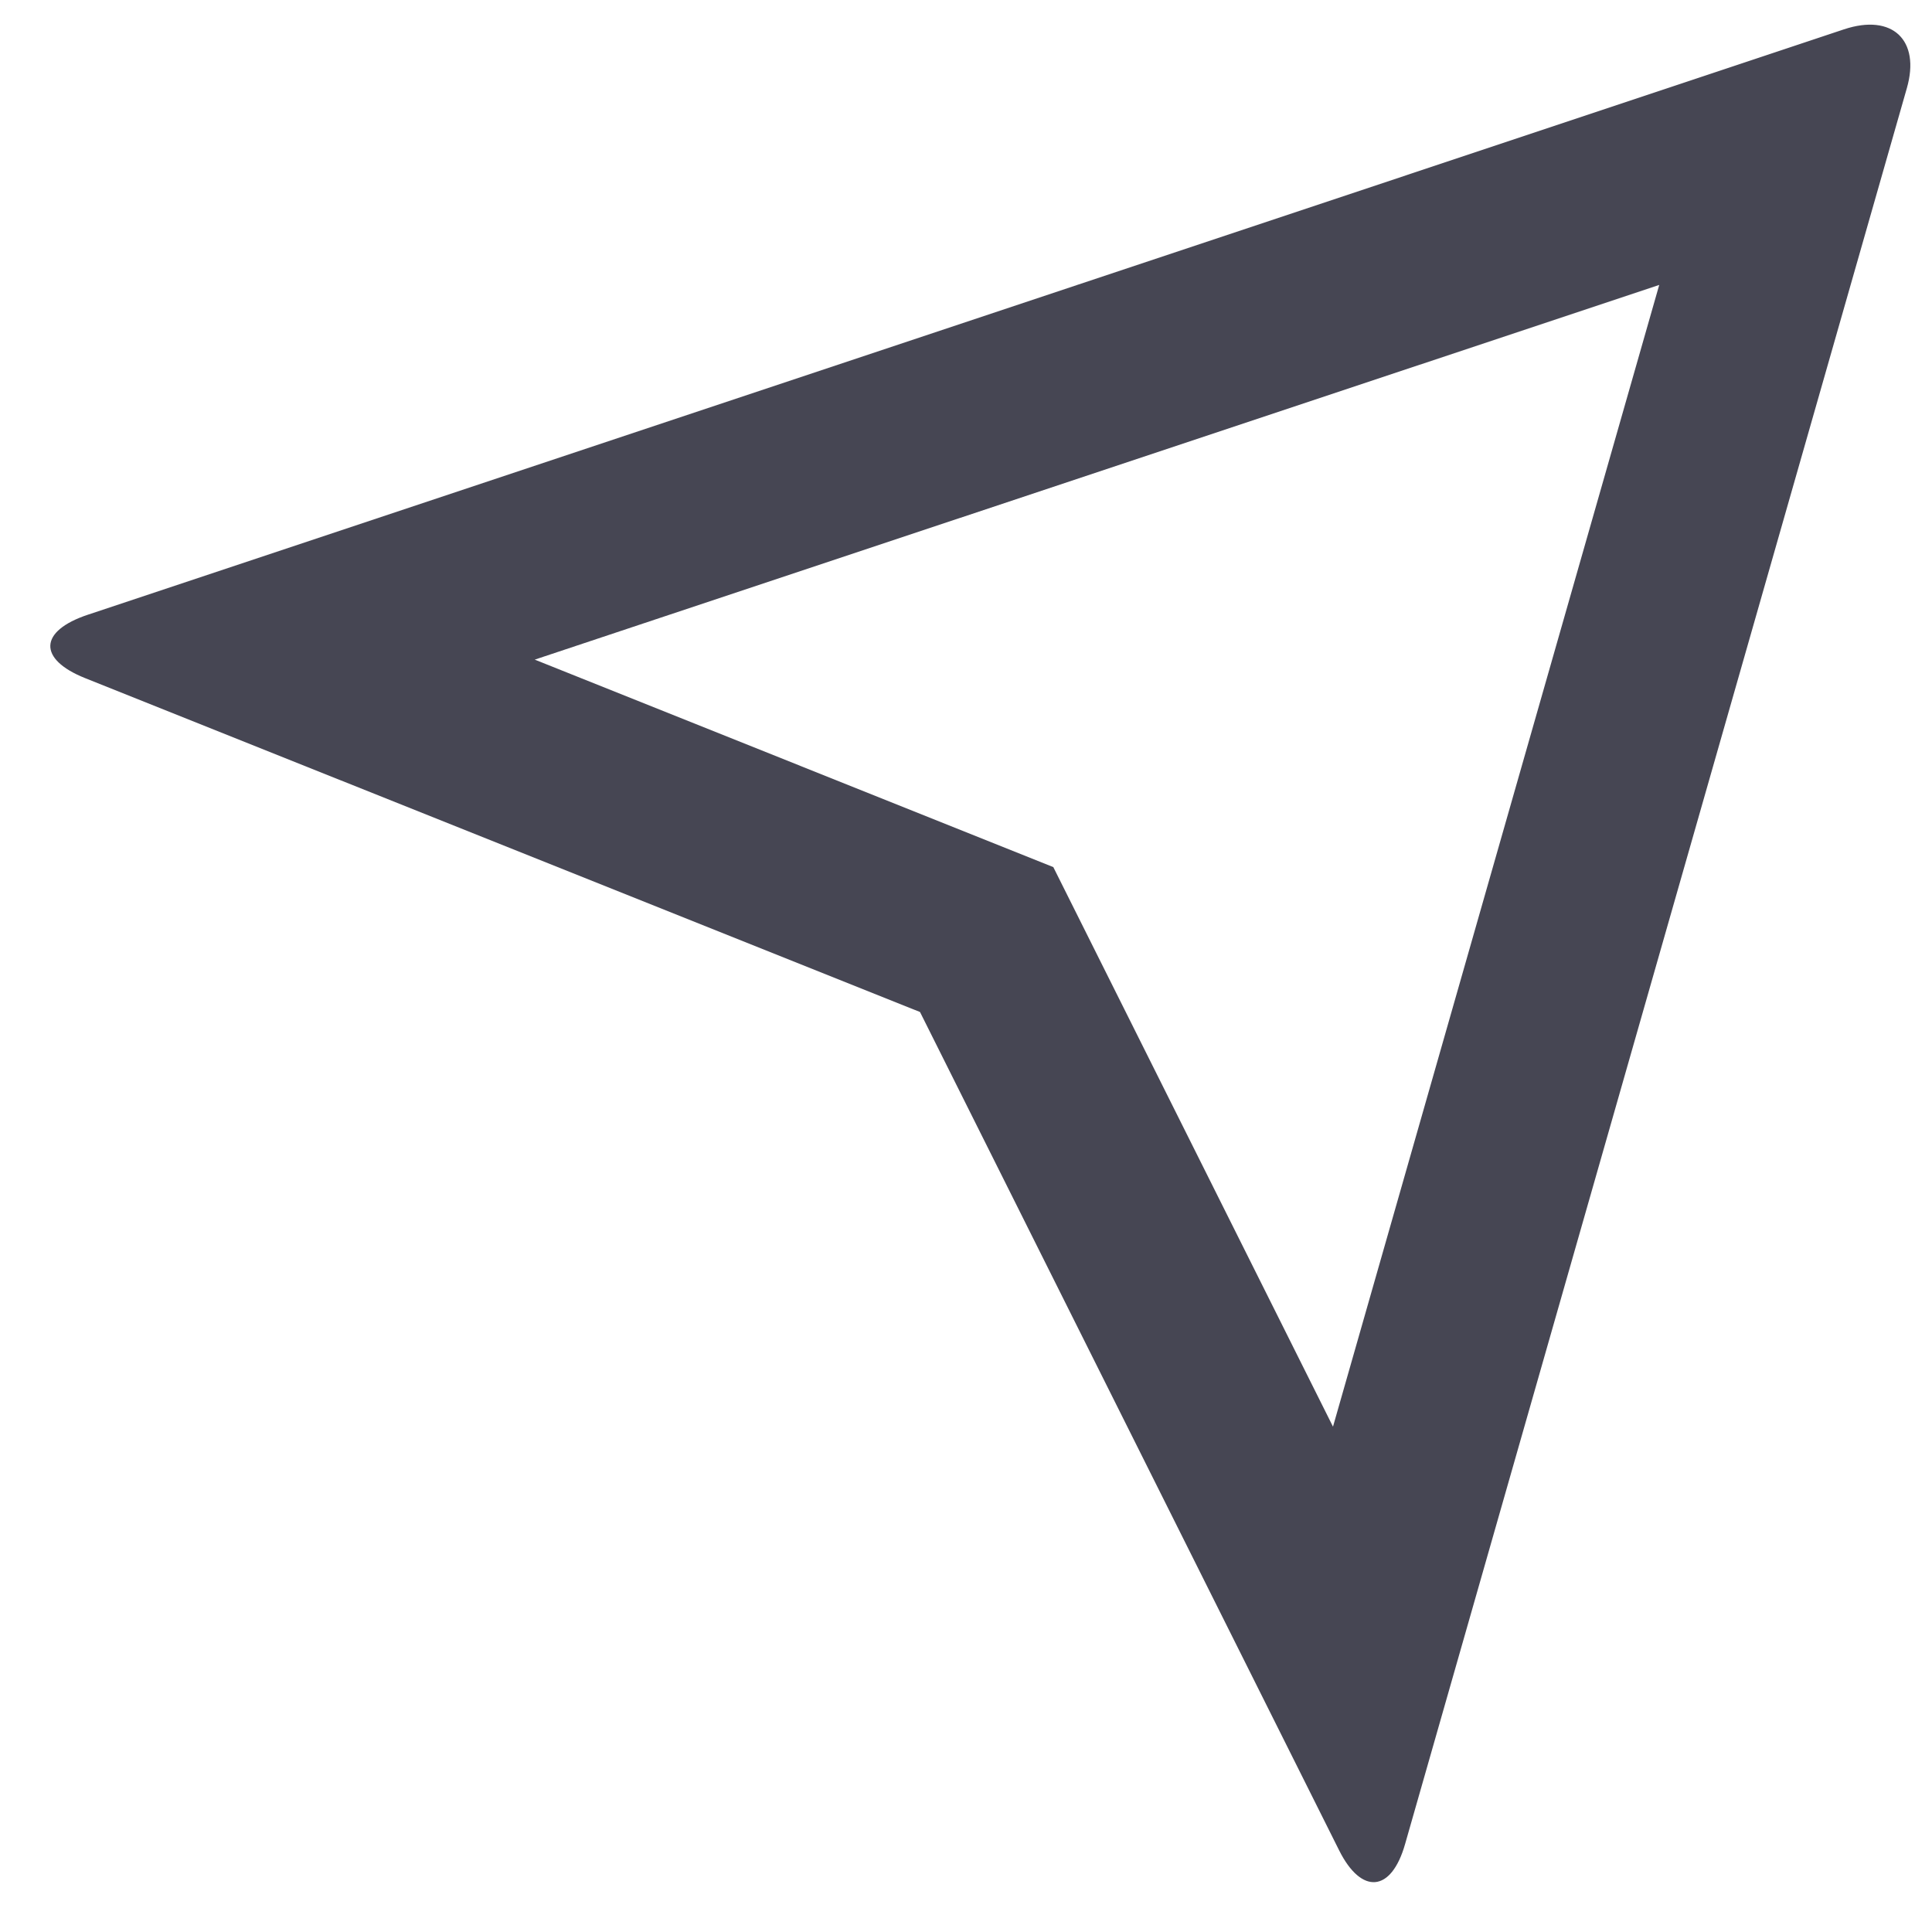 <svg width="21" height="21" fill="none" xmlns="http://www.w3.org/2000/svg"><path d="M.923 7.37c-.51-.205-.504-.51.034-.689L20.043.319c.529-.176.832.12.684.638l-5.454 19.086c-.15.529-.475.553-.717.07L10 11 .923 7.37Zm4.89-.2 5.636 2.255 3.04 6.082 3.546-12.41L5.812 7.17h.001Z" fill="#464653"/></svg>